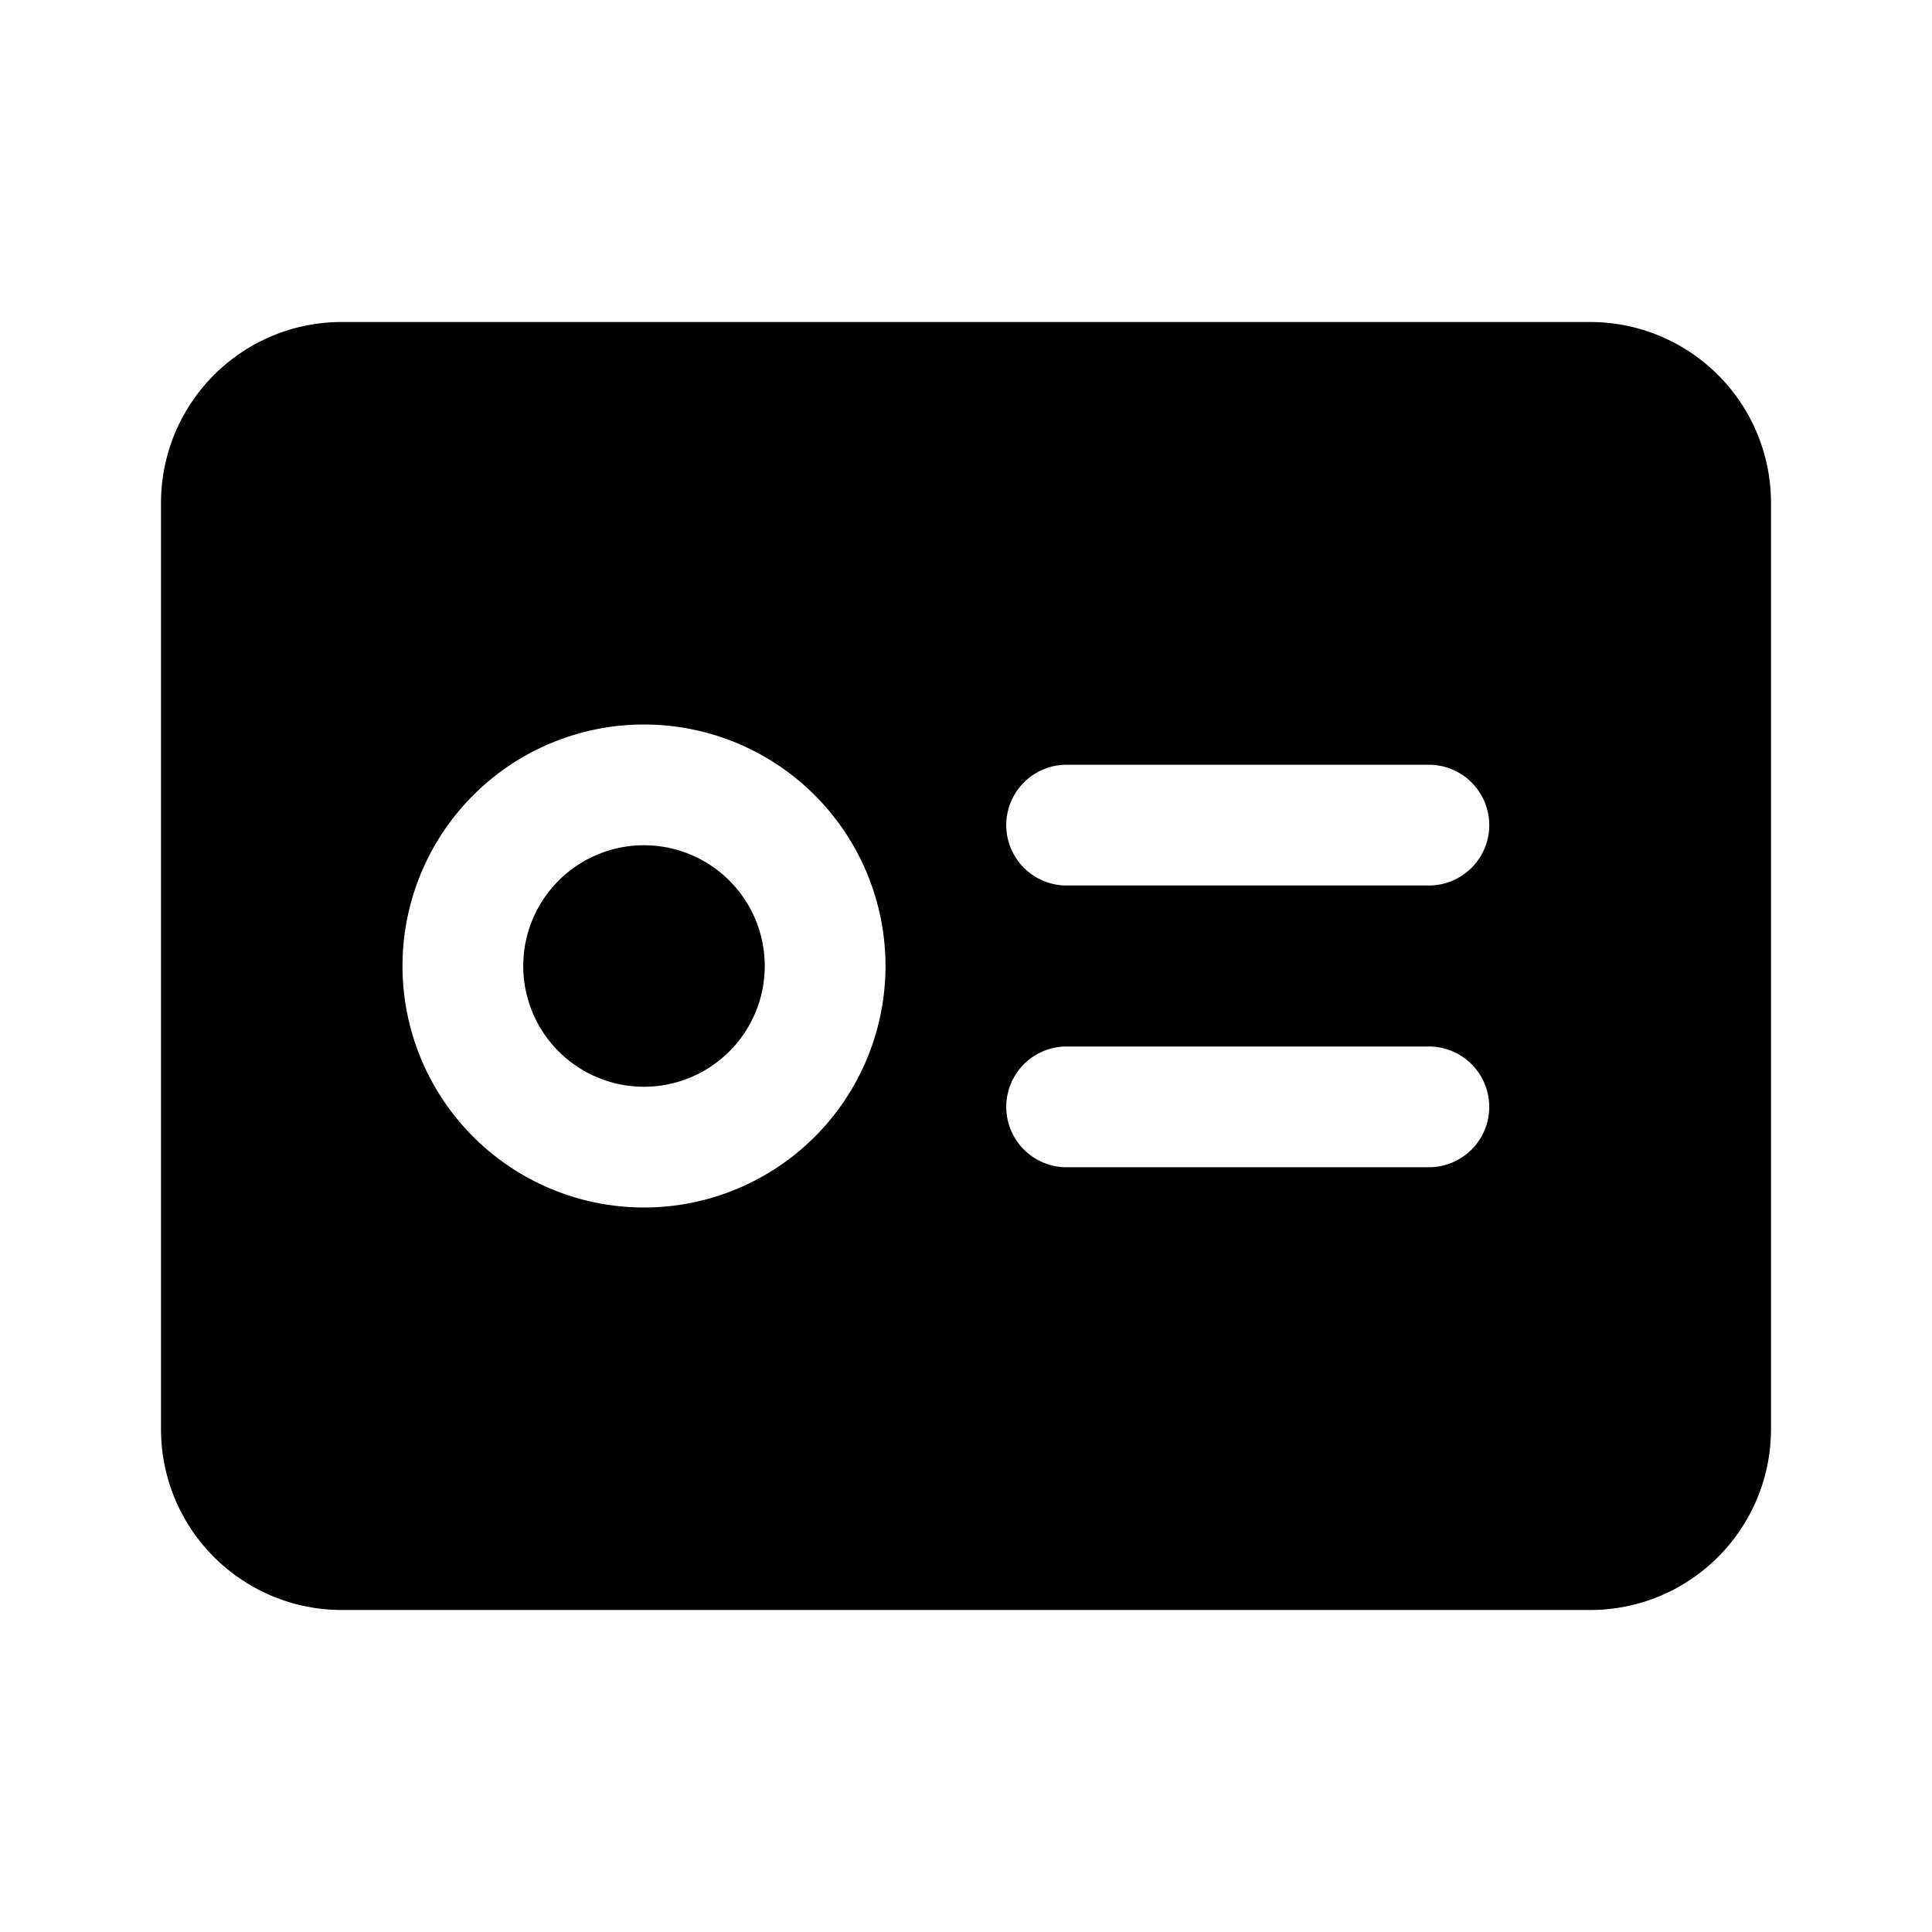 <svg width="24" height="24" viewBox="0 0 24 24" xmlns="http://www.w3.org/2000/svg"><path d="M19.75 4C20.99 4 22 5 22 6.25v11.5c0 1.24-1 2.25-2.25 2.25H4.25C3.01 20 2 19 2 17.75V6.25C2 5.01 3 4 4.25 4h15.5ZM8 9a3 3 0 1 0 0 6 3 3 0 0 0 0-6Zm5.25 4a.75.75 0 0 0 0 1.5h4.5a.75.75 0 0 0 0-1.5h-4.5ZM8 10.5a1.5 1.5 0 1 1 0 3 1.5 1.5 0 0 1 0-3Zm5.25-1a.75.75 0 0 0 0 1.5h4.5a.75.75 0 0 0 0-1.5h-4.5Z"/></svg>